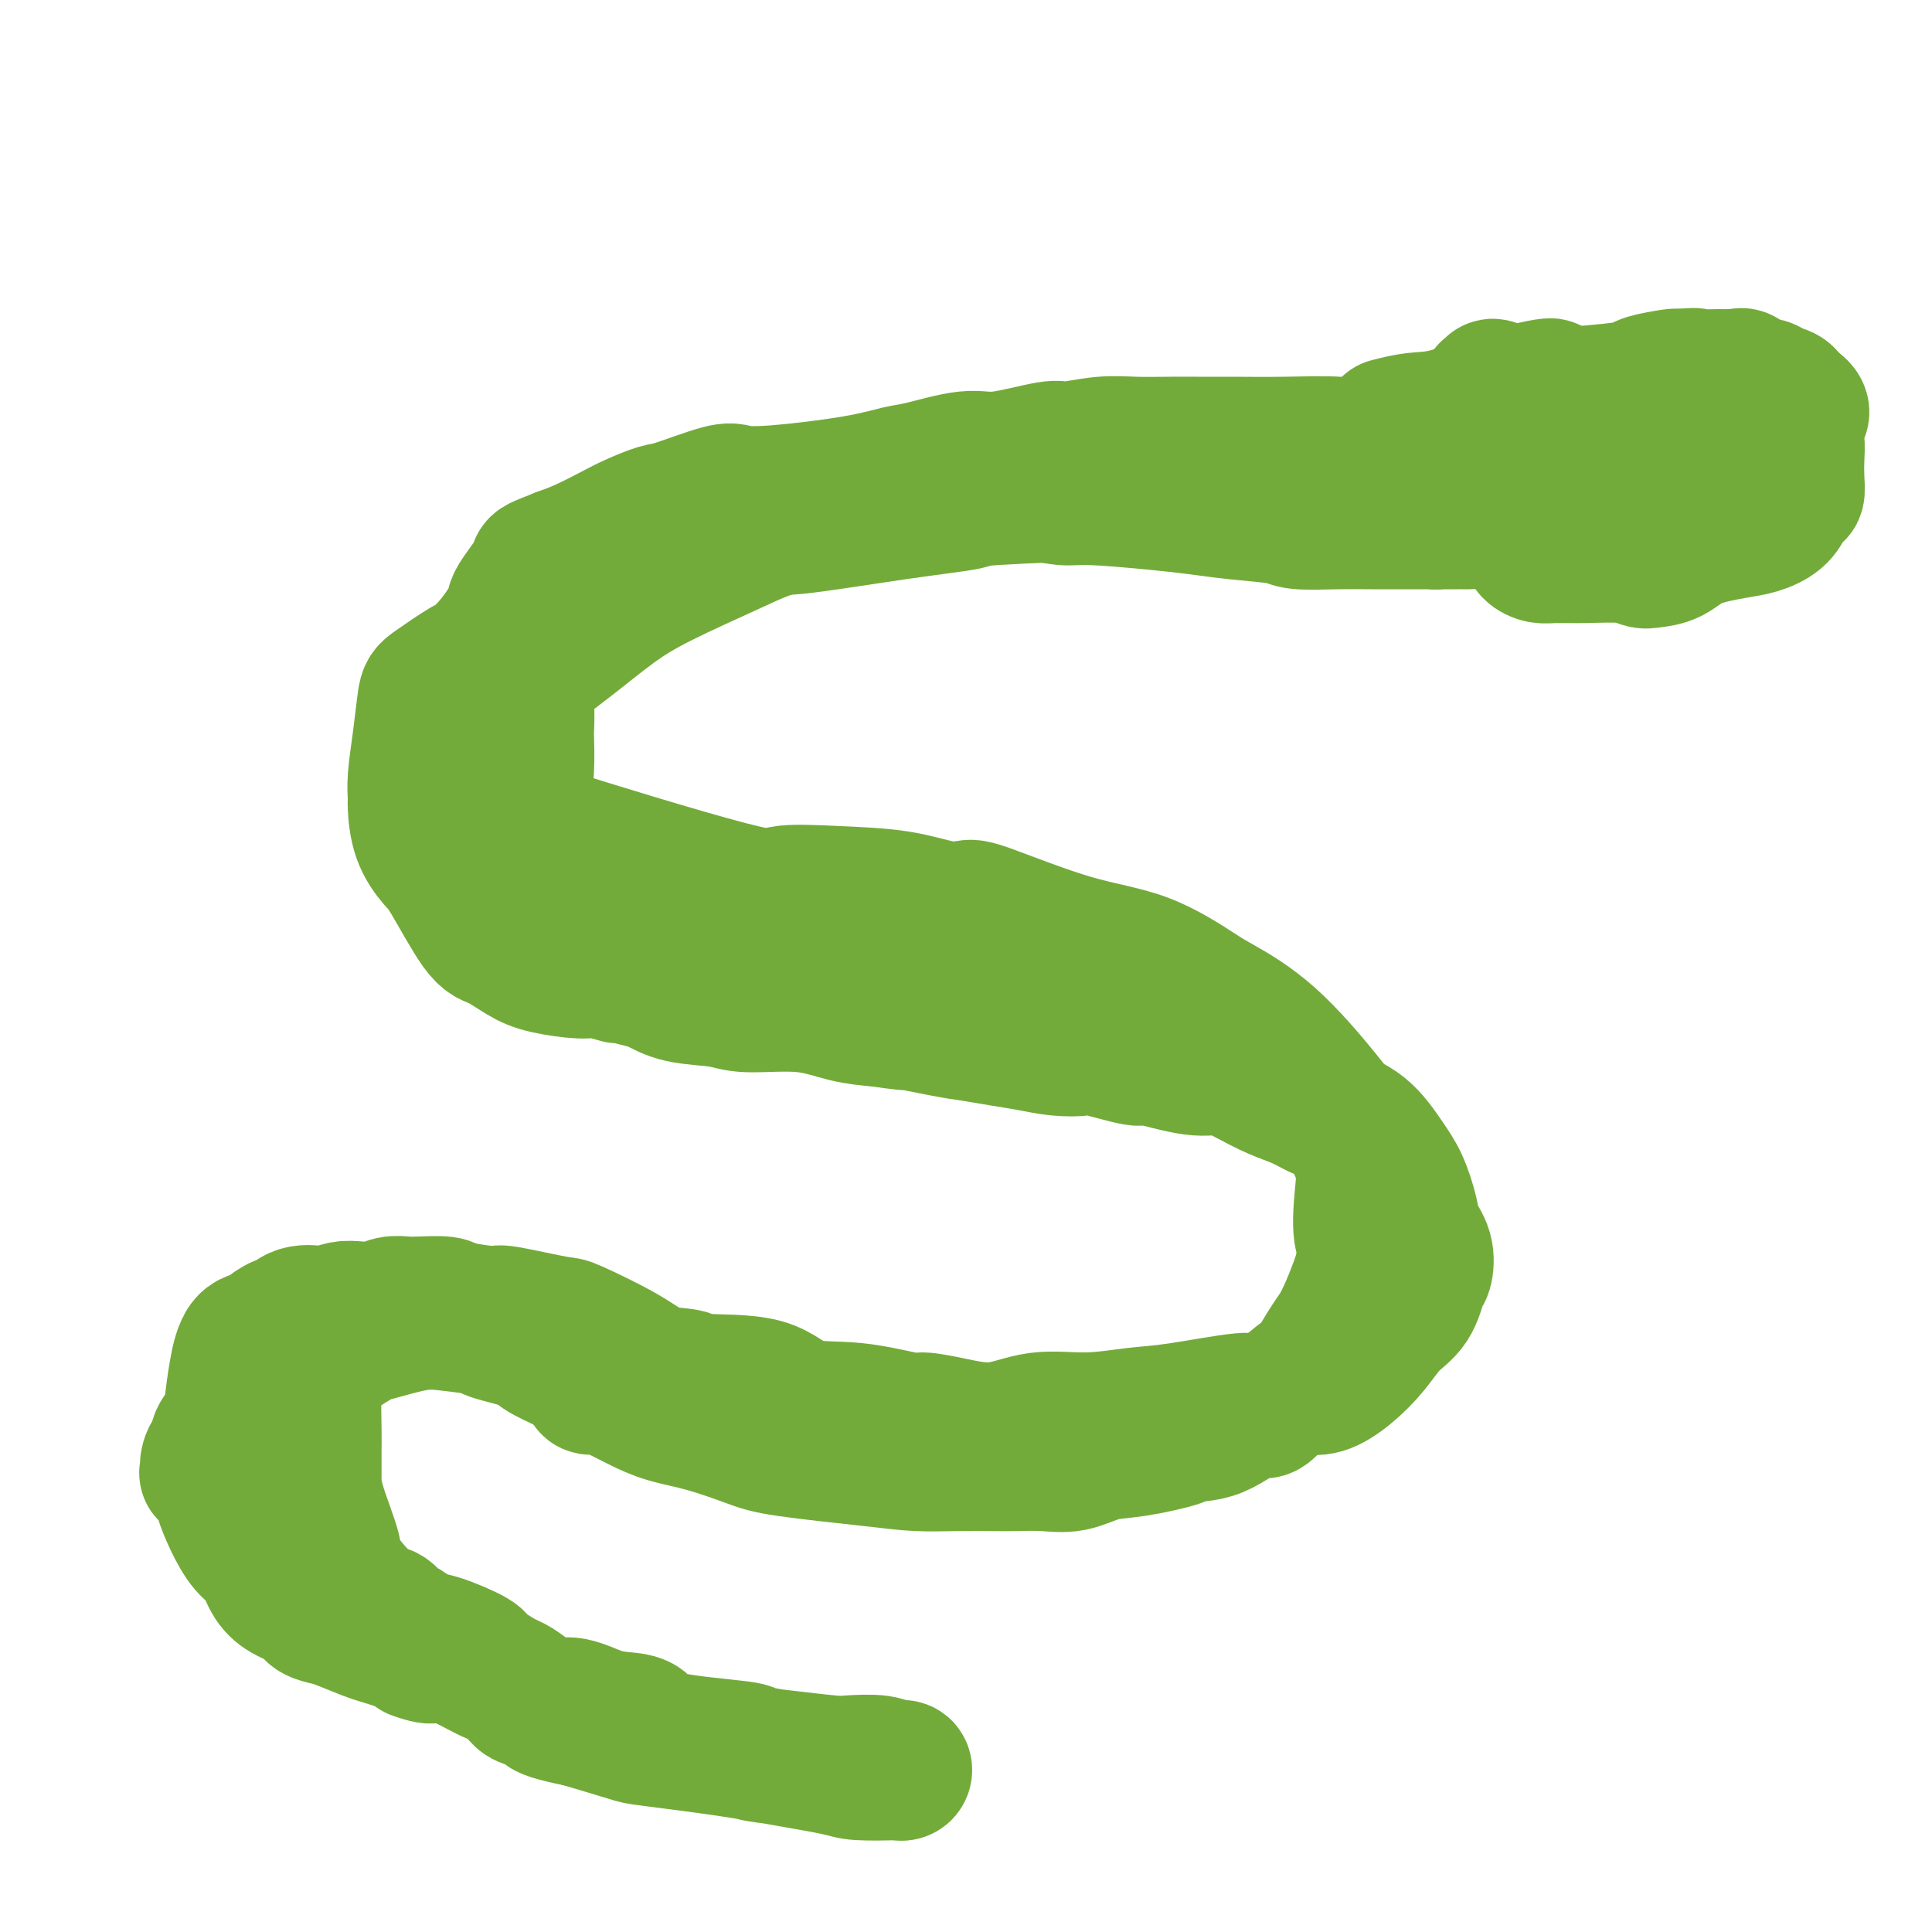 <svg viewBox='0 0 400 400' version='1.1' xmlns='http://www.w3.org/2000/svg' xmlns:xlink='http://www.w3.org/1999/xlink'><g fill='none' stroke='#73AB3A' stroke-width='28' stroke-linecap='round' stroke-linejoin='round'><path d='M288,93c-2.227,0.113 -4.453,0.227 -6,0c-1.547,-0.227 -2.414,-0.793 -5,-1c-2.586,-0.207 -6.892,-0.055 -11,0c-4.108,0.055 -8.017,0.014 -11,0c-2.983,-0.014 -5.041,0.001 -7,0c-1.959,-0.001 -3.820,-0.016 -6,0c-2.180,0.016 -4.680,0.065 -7,0c-2.320,-0.065 -4.461,-0.244 -7,0c-2.539,0.244 -5.477,0.909 -7,1c-1.523,0.091 -1.629,-0.394 -4,0c-2.371,0.394 -7.005,1.666 -10,2c-2.995,0.334 -4.350,-0.271 -7,0c-2.650,0.271 -6.594,1.418 -9,2c-2.406,0.582 -3.275,0.598 -5,1c-1.725,0.402 -4.308,1.190 -9,2c-4.692,0.810 -11.495,1.641 -16,2c-4.505,0.359 -6.712,0.246 -8,0c-1.288,-0.246 -1.658,-0.625 -4,0c-2.342,0.625 -6.656,2.254 -9,3c-2.344,0.746 -2.716,0.609 -4,1c-1.284,0.391 -3.478,1.311 -5,2c-1.522,0.689 -2.371,1.147 -4,2c-1.629,0.853 -4.037,2.101 -6,3c-1.963,0.899 -3.482,1.450 -5,2'/><path d='M116,115c-5.998,2.354 -4.494,1.738 -5,3c-0.506,1.262 -3.024,4.401 -4,6c-0.976,1.599 -0.412,1.658 -1,3c-0.588,1.342 -2.329,3.969 -4,6c-1.671,2.031 -3.274,3.467 -4,4c-0.726,0.533 -0.577,0.161 -2,1c-1.423,0.839 -4.420,2.887 -6,4c-1.580,1.113 -1.744,1.292 -2,3c-0.256,1.708 -0.603,4.945 -1,8c-0.397,3.055 -0.843,5.928 -1,8c-0.157,2.072 -0.026,3.342 0,4c0.026,0.658 -0.054,0.705 0,2c0.054,1.295 0.242,3.837 1,6c0.758,2.163 2.085,3.948 3,5c0.915,1.052 1.417,1.370 3,4c1.583,2.630 4.248,7.570 6,10c1.752,2.430 2.592,2.349 4,3c1.408,0.651 3.383,2.035 5,3c1.617,0.965 2.875,1.512 5,2c2.125,0.488 5.118,0.919 7,1c1.882,0.081 2.652,-0.187 4,0c1.348,0.187 3.273,0.827 4,1c0.727,0.173 0.256,-0.123 1,0c0.744,0.123 2.703,0.664 4,1c1.297,0.336 1.933,0.466 3,1c1.067,0.534 2.566,1.470 5,2c2.434,0.530 5.804,0.653 8,1c2.196,0.347 3.217,0.918 6,1c2.783,0.082 7.326,-0.324 11,0c3.674,0.324 6.478,1.378 9,2c2.522,0.622 4.761,0.811 7,1'/><path d='M182,211c10.824,1.593 3.384,0.076 3,0c-0.384,-0.076 6.290,1.290 10,2c3.710,0.710 4.458,0.765 6,1c1.542,0.235 3.877,0.649 6,1c2.123,0.351 4.034,0.638 6,1c1.966,0.362 3.987,0.799 6,1c2.013,0.201 4.018,0.167 5,0c0.982,-0.167 0.940,-0.467 3,0c2.060,0.467 6.222,1.699 8,2c1.778,0.301 1.171,-0.330 3,0c1.829,0.330 6.095,1.621 9,2c2.905,0.379 4.448,-0.154 6,0c1.552,0.154 3.112,0.996 5,2c1.888,1.004 4.104,2.170 6,3c1.896,0.830 3.473,1.323 5,2c1.527,0.677 3.003,1.536 4,2c0.997,0.464 1.514,0.532 3,1c1.486,0.468 3.941,1.335 6,3c2.059,1.665 3.722,4.128 5,6c1.278,1.872 2.171,3.153 3,5c0.829,1.847 1.592,4.260 2,6c0.408,1.740 0.459,2.808 1,4c0.541,1.192 1.573,2.509 2,4c0.427,1.491 0.251,3.157 0,4c-0.251,0.843 -0.576,0.865 -1,2c-0.424,1.135 -0.949,3.383 -2,5c-1.051,1.617 -2.630,2.602 -4,4c-1.370,1.398 -2.532,3.210 -4,5c-1.468,1.790 -3.241,3.559 -5,5c-1.759,1.441 -3.502,2.555 -5,3c-1.498,0.445 -2.749,0.223 -4,0'/><path d='M270,287c-3.369,1.173 -7.293,2.606 -9,3c-1.707,0.394 -1.199,-0.250 -4,0c-2.801,0.250 -8.913,1.396 -13,2c-4.087,0.604 -6.149,0.667 -9,1c-2.851,0.333 -6.491,0.936 -10,1c-3.509,0.064 -6.887,-0.412 -10,0c-3.113,0.412 -5.962,1.710 -9,2c-3.038,0.290 -6.265,-0.430 -9,-1c-2.735,-0.570 -4.979,-0.990 -6,-1c-1.021,-0.010 -0.820,0.391 -3,0c-2.180,-0.391 -6.741,-1.572 -11,-2c-4.259,-0.428 -8.217,-0.102 -11,-1c-2.783,-0.898 -4.391,-3.021 -8,-4c-3.609,-0.979 -9.220,-0.813 -12,-1c-2.780,-0.187 -2.729,-0.728 -4,-1c-1.271,-0.272 -3.866,-0.277 -6,-1c-2.134,-0.723 -3.809,-2.165 -7,-4c-3.191,-1.835 -7.899,-4.064 -10,-5c-2.101,-0.936 -1.596,-0.580 -4,-1c-2.404,-0.420 -7.718,-1.615 -10,-2c-2.282,-0.385 -1.531,0.041 -3,0c-1.469,-0.041 -5.159,-0.548 -7,-1c-1.841,-0.452 -1.832,-0.849 -3,-1c-1.168,-0.151 -3.513,-0.054 -5,0c-1.487,0.054 -2.116,0.066 -3,0c-0.884,-0.066 -2.021,-0.211 -3,0c-0.979,0.211 -1.798,0.778 -3,1c-1.202,0.222 -2.785,0.098 -4,0c-1.215,-0.098 -2.061,-0.171 -3,0c-0.939,0.171 -1.969,0.585 -3,1'/><path d='M68,272c-6.269,0.035 -3.442,0.121 -3,0c0.442,-0.121 -1.501,-0.449 -3,0c-1.499,0.449 -2.555,1.675 -3,2c-0.445,0.325 -0.280,-0.250 -1,0c-0.720,0.250 -2.326,1.326 -3,2c-0.674,0.674 -0.417,0.946 -1,1c-0.583,0.054 -2.006,-0.111 -3,1c-0.994,1.111 -1.558,3.497 -2,6c-0.442,2.503 -0.762,5.125 -1,7c-0.238,1.875 -0.393,3.005 -1,4c-0.607,0.995 -1.665,1.854 -2,3c-0.335,1.146 0.052,2.579 0,3c-0.052,0.421 -0.543,-0.169 -1,0c-0.457,0.169 -0.880,1.096 -1,2c-0.120,0.904 0.064,1.783 0,2c-0.064,0.217 -0.376,-0.230 0,0c0.376,0.230 1.442,1.138 2,2c0.558,0.862 0.610,1.679 1,3c0.390,1.321 1.117,3.144 2,5c0.883,1.856 1.921,3.743 3,5c1.079,1.257 2.199,1.885 3,3c0.801,1.115 1.282,2.719 2,4c0.718,1.281 1.674,2.240 3,3c1.326,0.760 3.024,1.321 4,2c0.976,0.679 1.230,1.476 2,2c0.770,0.524 2.056,0.774 3,1c0.944,0.226 1.546,0.428 3,1c1.454,0.572 3.761,1.514 5,2c1.239,0.486 1.411,0.515 3,1c1.589,0.485 4.597,1.424 6,2c1.403,0.576 1.202,0.788 1,1'/><path d='M86,342c4.800,1.780 3.301,0.230 4,0c0.699,-0.230 3.595,0.861 6,2c2.405,1.139 4.320,2.326 6,3c1.680,0.674 3.127,0.835 5,2c1.873,1.165 4.172,3.333 6,4c1.828,0.667 3.184,-0.165 5,0c1.816,0.165 4.093,1.329 6,2c1.907,0.671 3.445,0.848 5,1c1.555,0.152 3.128,0.278 4,1c0.872,0.722 1.042,2.039 5,3c3.958,0.961 11.704,1.564 15,2c3.296,0.436 2.143,0.704 3,1c0.857,0.296 3.724,0.619 7,1c3.276,0.381 6.962,0.819 9,1c2.038,0.181 2.428,0.105 4,0c1.572,-0.105 4.326,-0.238 6,0c1.674,0.238 2.269,0.848 3,1c0.731,0.152 1.598,-0.155 2,0c0.402,0.155 0.340,0.771 0,1c-0.340,0.229 -0.958,0.069 -1,0c-0.042,-0.069 0.491,-0.049 -1,0c-1.491,0.049 -5.006,0.125 -7,0c-1.994,-0.125 -2.468,-0.452 -5,-1c-2.532,-0.548 -7.123,-1.318 -11,-2c-3.877,-0.682 -7.039,-1.276 -12,-2c-4.961,-0.724 -11.720,-1.580 -15,-2c-3.280,-0.420 -3.080,-0.406 -5,-1c-1.920,-0.594 -5.960,-1.797 -10,-3'/><path d='M120,356c-11.134,-2.199 -6.469,-2.695 -6,-3c0.469,-0.305 -3.256,-0.418 -5,-1c-1.744,-0.582 -1.506,-1.632 -3,-3c-1.494,-1.368 -4.722,-3.053 -6,-4c-1.278,-0.947 -0.608,-1.156 -2,-2c-1.392,-0.844 -4.847,-2.325 -7,-3c-2.153,-0.675 -3.003,-0.546 -4,-1c-0.997,-0.454 -2.142,-1.491 -3,-2c-0.858,-0.509 -1.428,-0.490 -2,-1c-0.572,-0.510 -1.144,-1.549 -2,-2c-0.856,-0.451 -1.995,-0.314 -4,-2c-2.005,-1.686 -4.877,-5.196 -6,-7c-1.123,-1.804 -0.497,-1.904 -1,-4c-0.503,-2.096 -2.135,-6.189 -3,-9c-0.865,-2.811 -0.964,-4.340 -1,-5c-0.036,-0.660 -0.010,-0.450 0,-1c0.010,-0.550 0.005,-1.861 0,-3c-0.005,-1.139 -0.010,-2.106 0,-3c0.010,-0.894 0.034,-1.714 0,-4c-0.034,-2.286 -0.128,-6.036 0,-8c0.128,-1.964 0.476,-2.141 1,-3c0.524,-0.859 1.224,-2.399 3,-4c1.776,-1.601 4.628,-3.263 6,-4c1.372,-0.737 1.265,-0.549 3,-1c1.735,-0.451 5.313,-1.540 8,-2c2.687,-0.460 4.485,-0.290 7,0c2.515,0.290 5.749,0.699 7,1c1.251,0.301 0.521,0.493 2,1c1.479,0.507 5.167,1.329 7,2c1.833,0.671 1.809,1.192 3,2c1.191,0.808 3.595,1.904 6,3'/><path d='M118,283c4.685,2.306 3.897,3.573 4,4c0.103,0.427 1.098,0.016 2,0c0.902,-0.016 1.710,0.365 3,1c1.290,0.635 3.062,1.525 4,2c0.938,0.475 1.044,0.536 2,1c0.956,0.464 2.763,1.332 5,2c2.237,0.668 4.903,1.135 8,2c3.097,0.865 6.625,2.127 9,3c2.375,0.873 3.599,1.358 8,2c4.401,0.642 11.981,1.440 17,2c5.019,0.560 7.478,0.882 10,1c2.522,0.118 5.106,0.034 8,0c2.894,-0.034 6.096,-0.016 8,0c1.904,0.016 2.510,0.030 4,0c1.490,-0.030 3.865,-0.106 6,0c2.135,0.106 4.032,0.392 6,0c1.968,-0.392 4.008,-1.464 6,-2c1.992,-0.536 3.938,-0.538 7,-1c3.062,-0.462 7.242,-1.385 9,-2c1.758,-0.615 1.094,-0.922 2,-1c0.906,-0.078 3.382,0.073 6,-1c2.618,-1.073 5.378,-3.369 7,-4c1.622,-0.631 2.104,0.403 3,0c0.896,-0.403 2.204,-2.242 4,-4c1.796,-1.758 4.081,-3.434 5,-4c0.919,-0.566 0.474,-0.021 1,-1c0.526,-0.979 2.025,-3.483 3,-5c0.975,-1.517 1.426,-2.046 2,-3c0.574,-0.954 1.270,-2.334 2,-4c0.730,-1.666 1.494,-3.619 2,-5c0.506,-1.381 0.753,-2.191 1,-3'/><path d='M282,263c1.712,-4.437 0.491,-5.029 0,-7c-0.491,-1.971 -0.251,-5.319 0,-8c0.251,-2.681 0.513,-4.693 0,-7c-0.513,-2.307 -1.801,-4.907 -3,-7c-1.199,-2.093 -2.310,-3.677 -5,-7c-2.690,-3.323 -6.960,-8.384 -11,-12c-4.040,-3.616 -7.849,-5.785 -10,-7c-2.151,-1.215 -2.643,-1.475 -5,-3c-2.357,-1.525 -6.577,-4.316 -11,-6c-4.423,-1.684 -9.047,-2.262 -15,-4c-5.953,-1.738 -13.233,-4.637 -17,-6c-3.767,-1.363 -4.019,-1.190 -5,-1c-0.981,0.190 -2.691,0.398 -5,0c-2.309,-0.398 -5.217,-1.401 -9,-2c-3.783,-0.599 -8.441,-0.795 -13,-1c-4.559,-0.205 -9.019,-0.418 -11,0c-1.981,0.418 -1.483,1.467 -11,-1c-9.517,-2.467 -29.050,-8.450 -37,-11c-7.950,-2.550 -4.319,-1.668 -4,-2c0.319,-0.332 -2.675,-1.877 -4,-3c-1.325,-1.123 -0.982,-1.825 -1,-2c-0.018,-0.175 -0.399,0.178 -1,-2c-0.601,-2.178 -1.424,-6.888 -2,-10c-0.576,-3.112 -0.907,-4.628 -1,-6c-0.093,-1.372 0.052,-2.600 0,-3c-0.052,-0.400 -0.301,0.029 0,-1c0.301,-1.029 1.150,-3.514 2,-6'/><path d='M103,138c-0.091,-4.096 0.183,-1.337 2,-3c1.817,-1.663 5.177,-7.747 7,-11c1.823,-3.253 2.109,-3.675 4,-5c1.891,-1.325 5.386,-3.553 8,-5c2.614,-1.447 4.348,-2.115 9,-4c4.652,-1.885 12.224,-4.989 16,-6c3.776,-1.011 3.758,0.069 6,0c2.242,-0.069 6.746,-1.288 11,-2c4.254,-0.712 8.260,-0.919 12,-1c3.740,-0.081 7.215,-0.037 11,0c3.785,0.037 7.881,0.066 10,0c2.119,-0.066 2.260,-0.229 3,0c0.740,0.229 2.078,0.849 4,1c1.922,0.151 4.427,-0.167 7,0c2.573,0.167 5.215,0.818 7,1c1.785,0.182 2.713,-0.106 6,0c3.287,0.106 8.934,0.607 13,1c4.066,0.393 6.550,0.680 9,1c2.450,0.320 4.865,0.674 8,1c3.135,0.326 6.991,0.623 9,1c2.009,0.377 2.172,0.833 4,1c1.828,0.167 5.321,0.045 8,0c2.679,-0.045 4.544,-0.012 7,0c2.456,0.012 5.502,0.003 9,0c3.498,-0.003 7.446,-0.000 9,0c1.554,0.000 0.712,-0.003 1,0c0.288,0.003 1.706,0.011 1,0c-0.706,-0.011 -3.536,-0.041 -5,0c-1.464,0.041 -1.561,0.155 -3,0c-1.439,-0.155 -4.219,-0.577 -7,-1'/><path d='M289,107c-3.565,-0.272 -5.979,-0.452 -9,-1c-3.021,-0.548 -6.650,-1.464 -10,-2c-3.350,-0.536 -6.420,-0.691 -13,-1c-6.580,-0.309 -16.671,-0.772 -21,-1c-4.329,-0.228 -2.895,-0.221 -8,0c-5.105,0.221 -16.747,0.656 -22,1c-5.253,0.344 -4.116,0.596 -6,1c-1.884,0.404 -6.790,0.958 -14,2c-7.210,1.042 -16.723,2.570 -21,3c-4.277,0.430 -3.319,-0.237 -7,1c-3.681,1.237 -12.003,4.380 -16,6c-3.997,1.620 -3.670,1.718 -4,2c-0.330,0.282 -1.316,0.748 -5,3c-3.684,2.252 -10.067,6.291 -13,8c-2.933,1.709 -2.418,1.088 -4,2c-1.582,0.912 -5.261,3.359 -7,5c-1.739,1.641 -1.537,2.478 -2,3c-0.463,0.522 -1.590,0.730 -2,1c-0.410,0.270 -0.102,0.601 0,1c0.102,0.399 -0.002,0.866 0,1c0.002,0.134 0.109,-0.065 0,0c-0.109,0.065 -0.433,0.394 0,3c0.433,2.606 1.624,7.489 2,11c0.376,3.511 -0.064,5.651 0,7c0.064,1.349 0.630,1.907 1,3c0.370,1.093 0.544,2.721 1,4c0.456,1.279 1.194,2.209 2,3c0.806,0.791 1.678,1.444 2,2c0.322,0.556 0.092,1.016 0,1c-0.092,-0.016 -0.046,-0.508 0,-1'/><path d='M113,175c0.914,1.900 0.199,0.650 0,0c-0.199,-0.650 0.118,-0.699 0,-1c-0.118,-0.301 -0.673,-0.855 -1,-1c-0.327,-0.145 -0.428,0.119 -1,-1c-0.572,-1.119 -1.617,-3.621 -2,-6c-0.383,-2.379 -0.105,-4.637 0,-7c0.105,-2.363 0.037,-4.832 0,-6c-0.037,-1.168 -0.043,-1.035 0,-2c0.043,-0.965 0.134,-3.028 0,-5c-0.134,-1.972 -0.493,-3.853 1,-6c1.493,-2.147 4.838,-4.558 8,-7c3.162,-2.442 6.143,-4.913 9,-7c2.857,-2.087 5.592,-3.790 10,-6c4.408,-2.210 10.490,-4.926 15,-7c4.510,-2.074 7.449,-3.506 14,-5c6.551,-1.494 16.715,-3.049 21,-4c4.285,-0.951 2.690,-1.299 6,-2c3.310,-0.701 11.523,-1.757 15,-2c3.477,-0.243 2.217,0.326 5,0c2.783,-0.326 9.608,-1.549 12,-2c2.392,-0.451 0.350,-0.131 3,0c2.650,0.131 9.992,0.072 13,0c3.008,-0.072 1.681,-0.156 4,0c2.319,0.156 8.285,0.552 12,1c3.715,0.448 5.178,0.947 7,1c1.822,0.053 4.002,-0.339 6,0c1.998,0.339 3.814,1.411 6,2c2.186,0.589 4.742,0.697 6,1c1.258,0.303 1.216,0.801 2,1c0.784,0.199 2.392,0.100 4,0'/><path d='M288,104c9.965,1.383 3.378,1.839 3,2c-0.378,0.161 5.454,0.026 8,0c2.546,-0.026 1.807,0.056 2,0c0.193,-0.056 1.320,-0.251 2,0c0.680,0.251 0.914,0.949 1,1c0.086,0.051 0.025,-0.545 0,-1c-0.025,-0.455 -0.013,-0.771 0,-1c0.013,-0.229 0.027,-0.372 0,-1c-0.027,-0.628 -0.094,-1.741 0,-2c0.094,-0.259 0.350,0.337 0,-2c-0.350,-2.337 -1.305,-7.606 -1,-11c0.305,-3.394 1.870,-4.914 3,-6c1.130,-1.086 1.826,-1.738 2,-2c0.174,-0.262 -0.174,-0.133 0,0c0.174,0.133 0.871,0.271 1,0c0.129,-0.271 -0.308,-0.951 0,-1c0.308,-0.049 1.361,0.534 3,1c1.639,0.466 3.864,0.816 5,1c1.136,0.184 1.184,0.203 4,0c2.816,-0.203 8.401,-0.629 12,-1c3.599,-0.371 5.212,-0.687 6,-1c0.788,-0.313 0.751,-0.623 2,-1c1.249,-0.377 3.786,-0.822 5,-1c1.214,-0.178 1.107,-0.089 1,0'/><path d='M347,78c6.361,-0.464 2.765,-0.125 3,0c0.235,0.125 4.301,0.034 6,0c1.699,-0.034 1.032,-0.011 1,0c-0.032,0.011 0.571,0.010 1,0c0.429,-0.010 0.682,-0.031 1,0c0.318,0.031 0.700,0.112 1,0c0.300,-0.112 0.517,-0.419 1,0c0.483,0.419 1.232,1.564 2,2c0.768,0.436 1.553,0.163 2,0c0.447,-0.163 0.554,-0.215 1,0c0.446,0.215 1.230,0.699 2,1c0.770,0.301 1.526,0.421 2,1c0.474,0.579 0.666,1.617 1,2c0.334,0.383 0.810,0.109 1,0c0.190,-0.109 0.095,-0.055 0,0'/><path d='M372,84c2.011,1.416 0.540,1.957 0,3c-0.540,1.043 -0.148,2.590 0,4c0.148,1.410 0.051,2.684 0,4c-0.051,1.316 -0.057,2.674 0,4c0.057,1.326 0.175,2.621 0,3c-0.175,0.379 -0.643,-0.159 -1,0c-0.357,0.159 -0.601,1.014 -1,2c-0.399,0.986 -0.952,2.103 -2,3c-1.048,0.897 -2.592,1.575 -4,2c-1.408,0.425 -2.680,0.598 -5,1c-2.320,0.402 -5.688,1.032 -8,2c-2.312,0.968 -3.569,2.273 -5,3c-1.431,0.727 -3.037,0.874 -4,1c-0.963,0.126 -1.283,0.231 -2,0c-0.717,-0.231 -1.831,-0.797 -4,-1c-2.169,-0.203 -5.391,-0.044 -8,0c-2.609,0.044 -4.603,-0.027 -6,0c-1.397,0.027 -2.196,0.152 -3,0c-0.804,-0.152 -1.612,-0.583 -2,-1c-0.388,-0.417 -0.355,-0.822 0,-1c0.355,-0.178 1.033,-0.130 3,0c1.967,0.130 5.222,0.343 8,0c2.778,-0.343 5.079,-1.241 8,-2c2.921,-0.759 6.460,-1.380 10,-2'/><path d='M346,109c4.976,-0.996 2.916,-1.485 4,-2c1.084,-0.515 5.311,-1.055 8,-2c2.689,-0.945 3.838,-2.295 5,-3c1.162,-0.705 2.336,-0.766 3,-1c0.664,-0.234 0.819,-0.642 1,-1c0.181,-0.358 0.390,-0.668 1,-1c0.610,-0.332 1.621,-0.688 2,-1c0.379,-0.312 0.125,-0.582 0,-1c-0.125,-0.418 -0.121,-0.985 0,-1c0.121,-0.015 0.360,0.523 0,1c-0.360,0.477 -1.318,0.893 -2,1c-0.682,0.107 -1.087,-0.095 -2,0c-0.913,0.095 -2.332,0.485 -5,1c-2.668,0.515 -6.584,1.154 -9,1c-2.416,-0.154 -3.331,-1.100 -6,-2c-2.669,-0.900 -7.094,-1.754 -9,-2c-1.906,-0.246 -1.295,0.116 -1,0c0.295,-0.116 0.275,-0.712 0,-1c-0.275,-0.288 -0.805,-0.270 -1,0c-0.195,0.270 -0.056,0.791 0,1c0.056,0.209 0.028,0.104 0,0'/><path d='M350,92c0.003,-0.014 0.006,-0.029 0,0c-0.006,0.029 -0.022,0.101 0,0c0.022,-0.101 0.082,-0.373 -2,0c-2.082,0.373 -6.307,1.393 -13,3c-6.693,1.607 -15.856,3.802 -23,5c-7.144,1.198 -12.270,1.399 -16,2c-3.730,0.601 -6.066,1.600 -7,2c-0.934,0.400 -0.467,0.200 0,0'/><path d='M321,80c-0.003,0.002 -0.006,0.004 0,0c0.006,-0.004 0.022,-0.015 0,0c-0.022,0.015 -0.083,0.056 0,0c0.083,-0.056 0.309,-0.207 -1,0c-1.309,0.207 -4.152,0.774 -8,2c-3.848,1.226 -8.702,3.112 -12,4c-3.298,0.888 -5.042,0.777 -7,1c-1.958,0.223 -4.131,0.778 -5,1c-0.869,0.222 -0.435,0.111 0,0'/></g>
</svg>